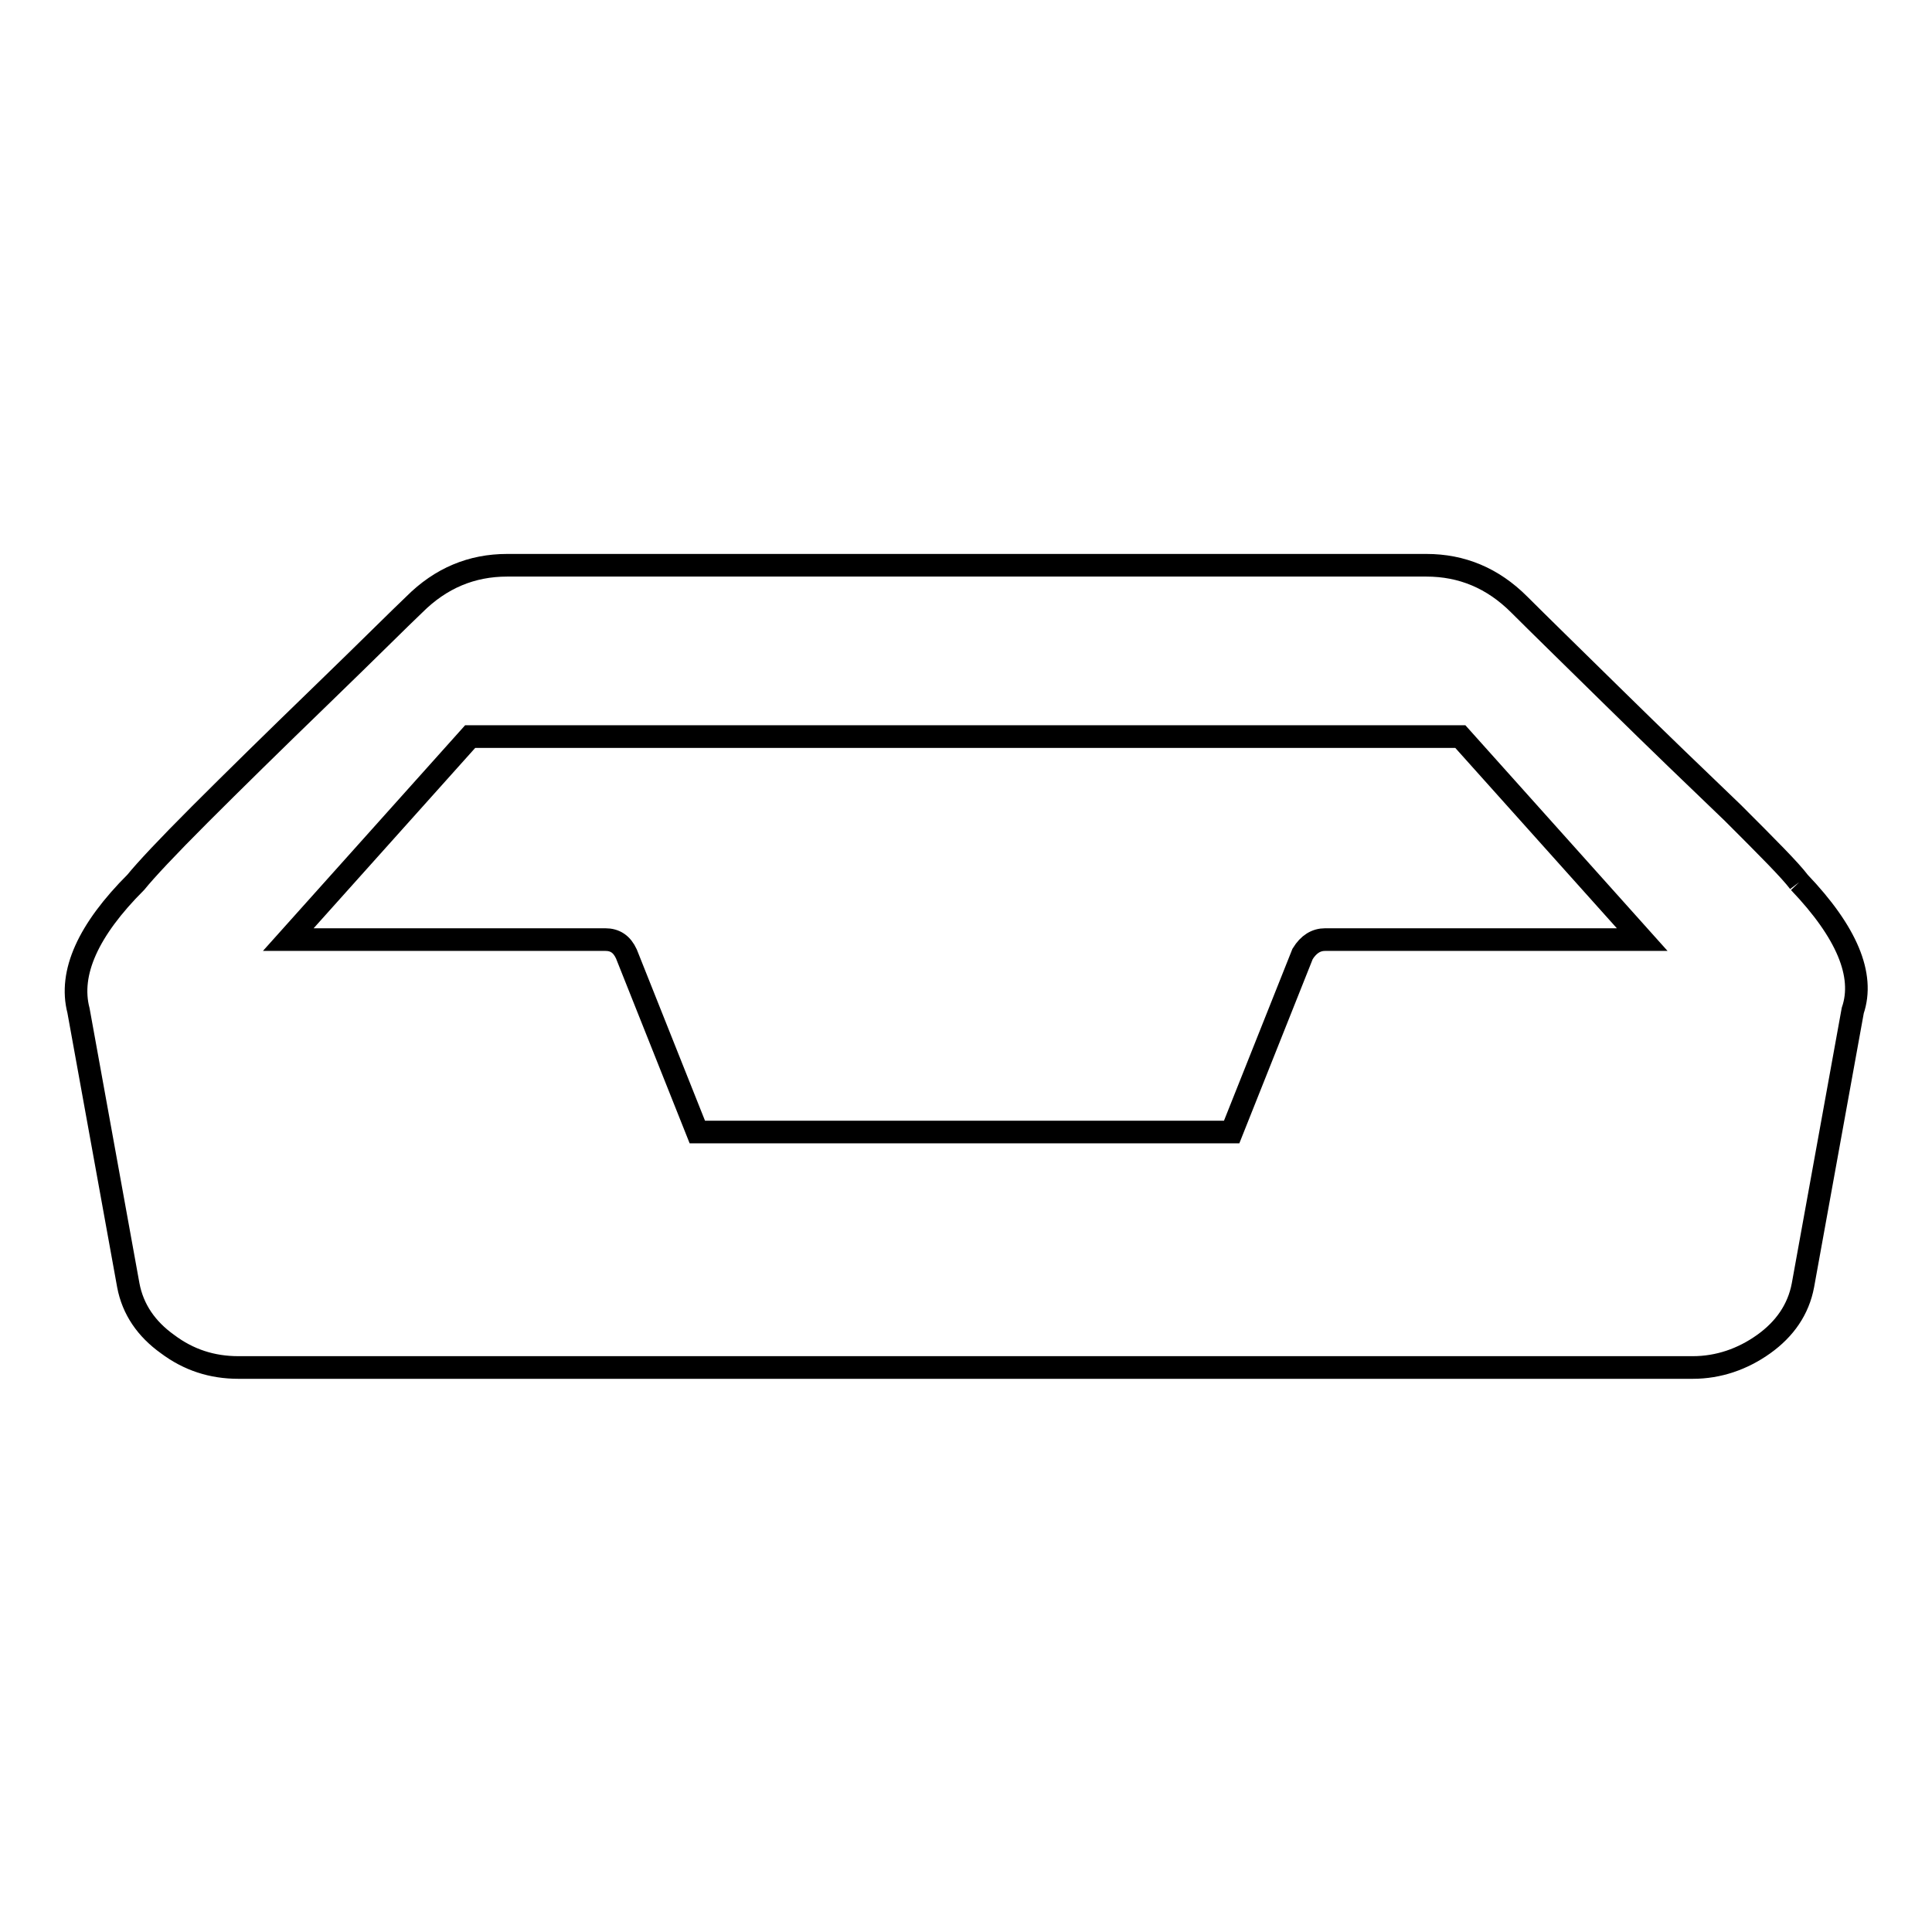 <?xml version="1.0" encoding="utf-8"?>
<!-- Svg Vector Icons : http://www.onlinewebfonts.com/icon -->
<!DOCTYPE svg PUBLIC "-//W3C//DTD SVG 1.1//EN" "http://www.w3.org/Graphics/SVG/1.1/DTD/svg11.dtd">
<svg version="1.1" xmlns="http://www.w3.org/2000/svg" xmlns:xlink="http://www.w3.org/1999/xlink" x="0px" y="0px" viewBox="0 0 256 256" enable-background="new 0 0 256 256" xml:space="preserve">
<g><g><path stroke-width="3" fill-opacity="0" stroke="#000000"  d="M238.4,116.9c6.3,6.6,8.7,12.3,7.1,17l-6.6,36.4c-0.6,3.2-2.4,5.8-5.2,7.8c-2.8,2-6,3.1-9.4,3.1H31.6c-3.5,0-6.6-1-9.4-3.1c-2.8-2-4.6-4.6-5.2-7.8l-6.6-36.4c-1.3-5,1.3-10.7,7.6-17c1.3-1.6,4.1-4.6,8.5-9c4.4-4.4,9.8-9.7,16.1-15.8c6.3-6.1,10.4-10.2,12.3-12c3.5-3.5,7.6-5.2,12.3-5.2h60.9h60.9c4.7,0,8.8,1.7,12.3,5.2c2.5,2.5,6.7,6.6,12.5,12.3s11.1,10.8,15.8,15.3C234.2,112.3,237.2,115.3,238.4,116.9L238.4,116.9 M175.6,124.5h42l-24.1-26.9H62.3l-24.1,26.9h42c1.3,0,2.2,0.6,2.8,1.9l9.4,23.6h70.8l9.4-23.6C173.4,125.1,174.4,124.5,175.6,124.5L175.6,124.5"/></g></g>
</svg>